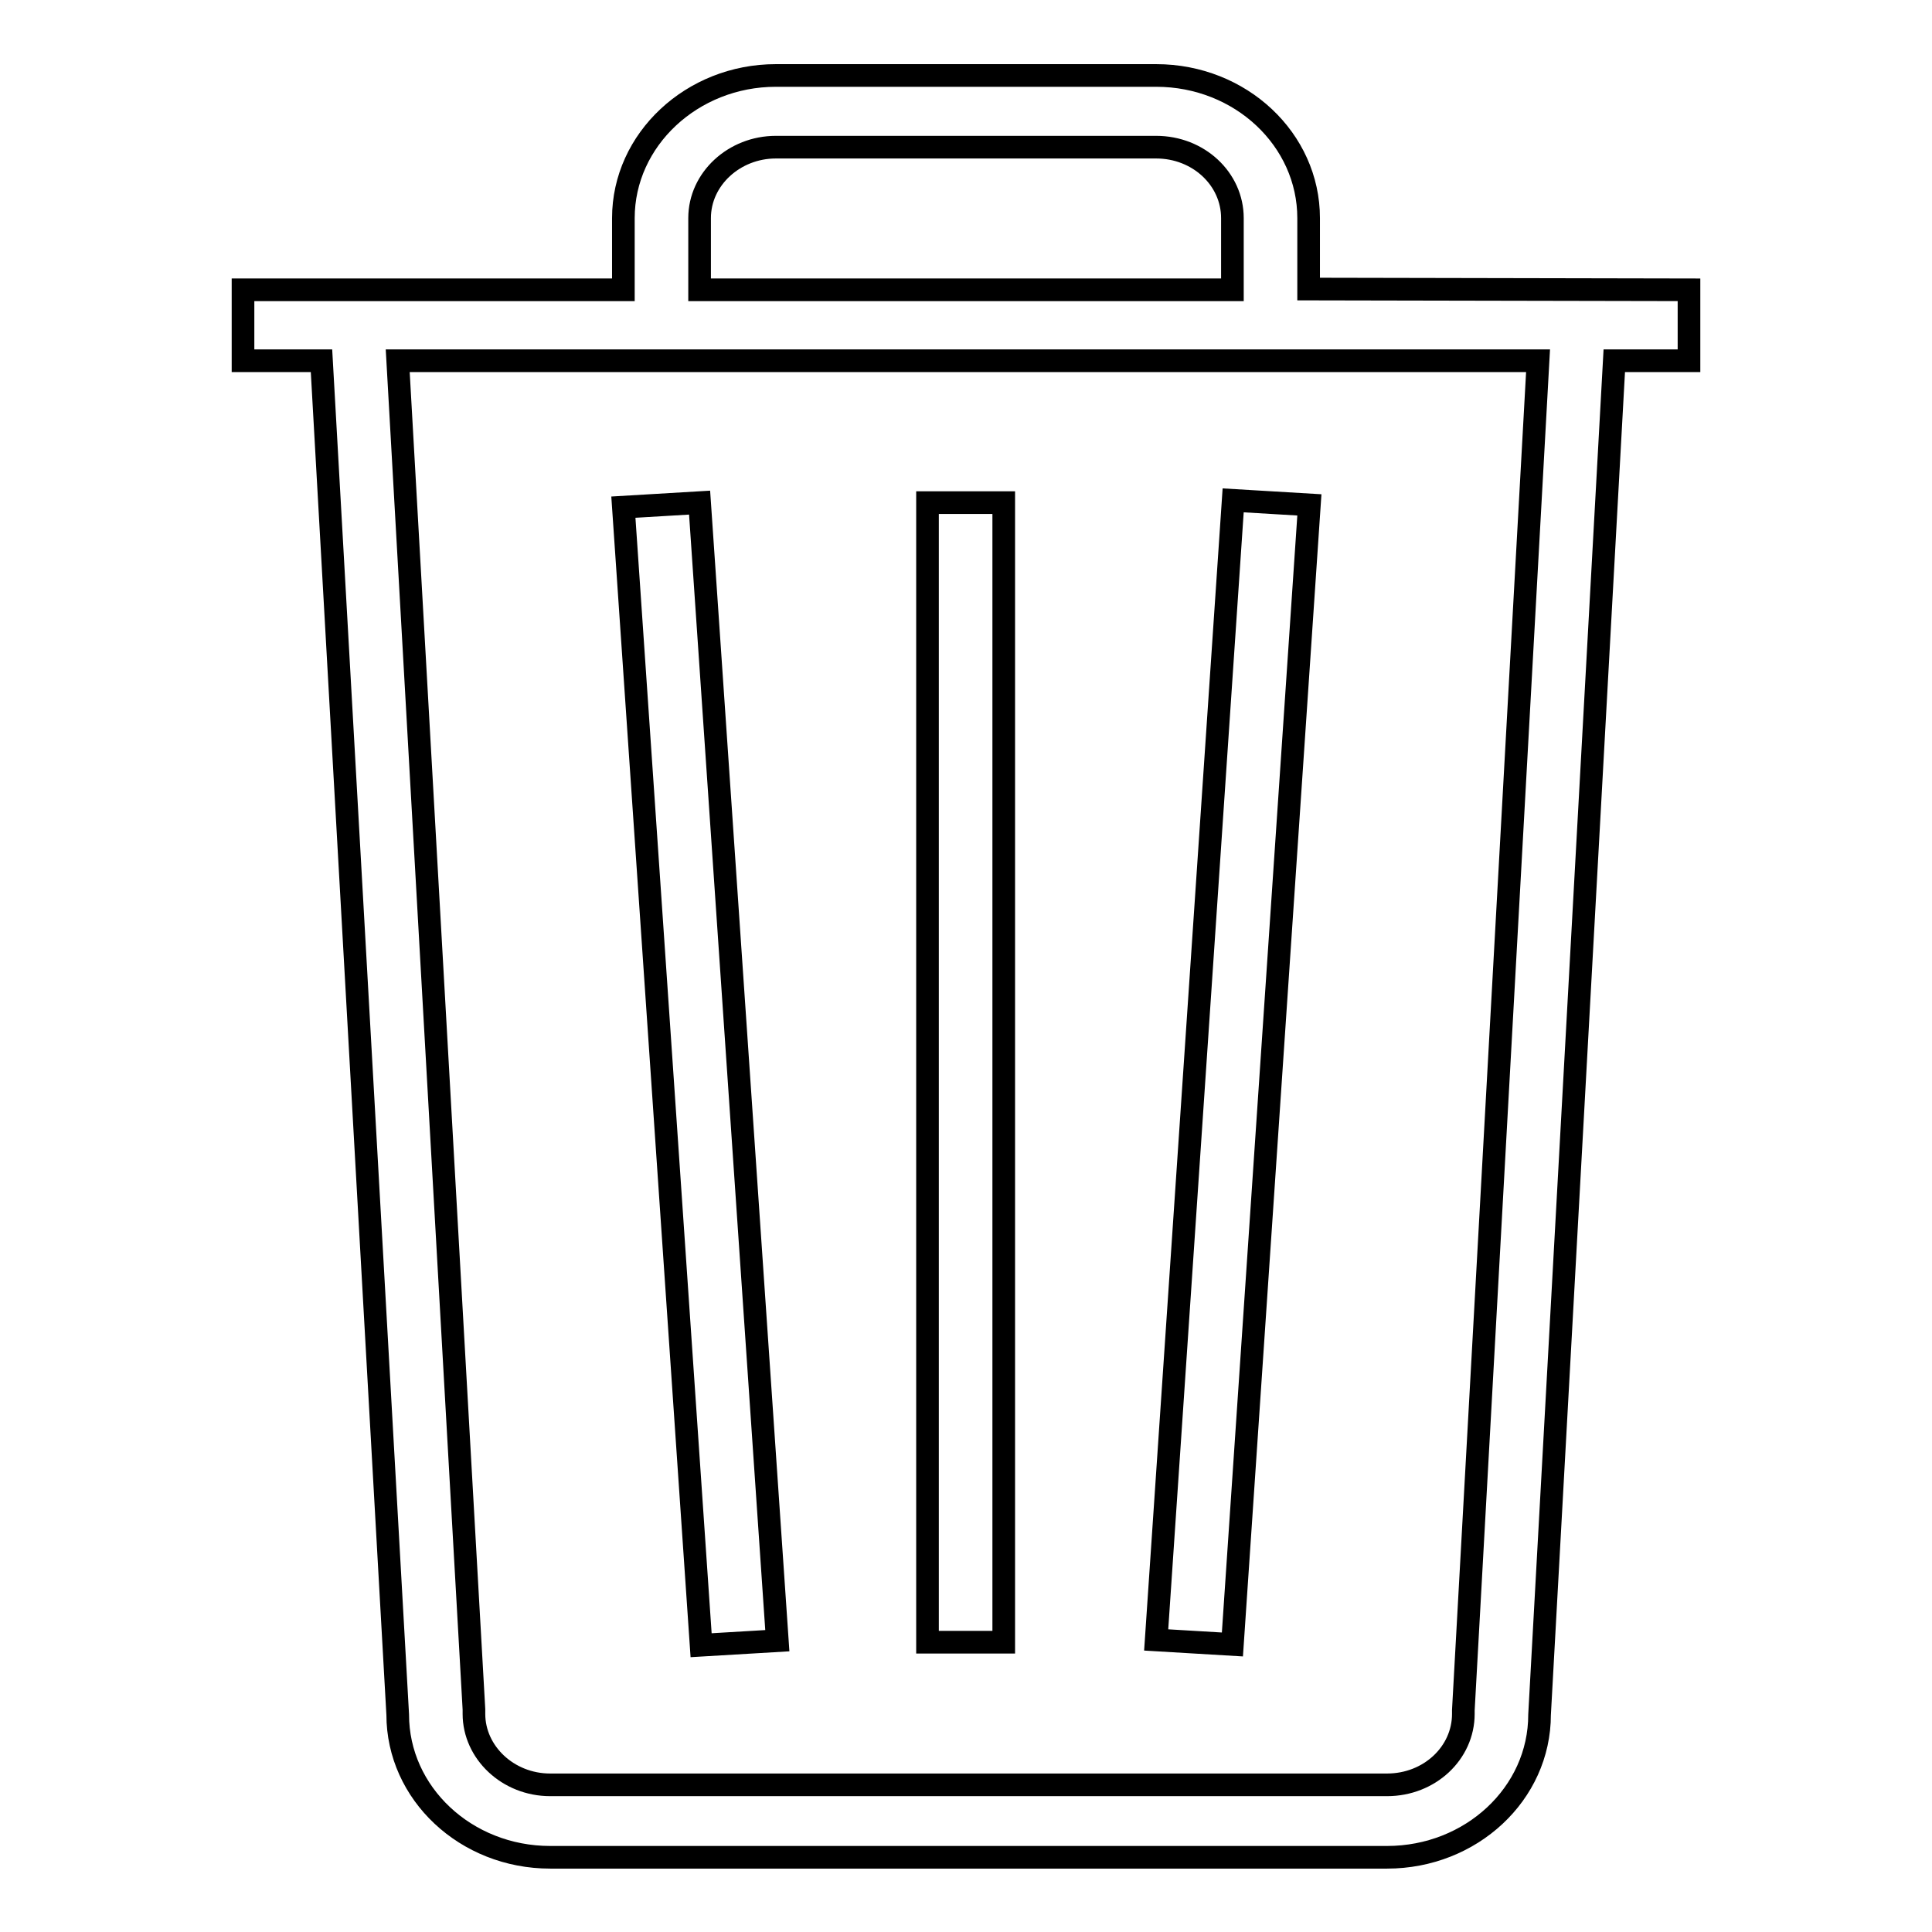 <?xml version="1.0" encoding="utf-8"?>
<!-- Svg Vector Icons : http://www.onlinewebfonts.com/icon -->
<!DOCTYPE svg PUBLIC "-//W3C//DTD SVG 1.1//EN" "http://www.w3.org/Graphics/SVG/1.1/DTD/svg11.dtd">
<svg version="1.1" xmlns="http://www.w3.org/2000/svg" xmlns:xlink="http://www.w3.org/1999/xlink" x="0px" y="0px" viewBox="0 0 256 256" enable-background="new 0 0 256 256" xml:space="preserve">
<g><g><path stroke-width="3" fill-opacity="0" stroke="#000000"  d="M173.4,38.3v-9.4c0-10.4-9-18.9-20.2-18.9h-50.4c-11.1,0-20.2,8.5-20.2,18.9v9.5H32.2v9.4h10.4l10.1,179.4c0,10.4,9,18.9,20.2,18.9h110.9c11.1,0,20.2-8.4,20.2-18.9l9.9-179.4h9.9v-9.4L173.4,38.3L173.4,38.3z M92.7,28.9c0-5.2,4.6-9.4,10.1-9.4h50.4c5.6,0,10.1,4.2,10.1,9.4v9.5H92.7V28.9z M193.9,226.6l0,0.2v0.3c0,5.2-4.5,9.4-10.1,9.4H72.9c-5.6,0-10.1-4.3-10.1-9.4v-0.3v-0.3L52.7,47.8h151.1L193.9,226.6z M133,66.6h-10.1v151H133V66.6z M103,217.4L92.7,66.6l-10.1,0.6L92.9,218L103,217.4z M173.5,66.9l-10.1-0.6l-10.2,151l10.1,0.6L173.5,66.9z"/></g></g>
</svg>